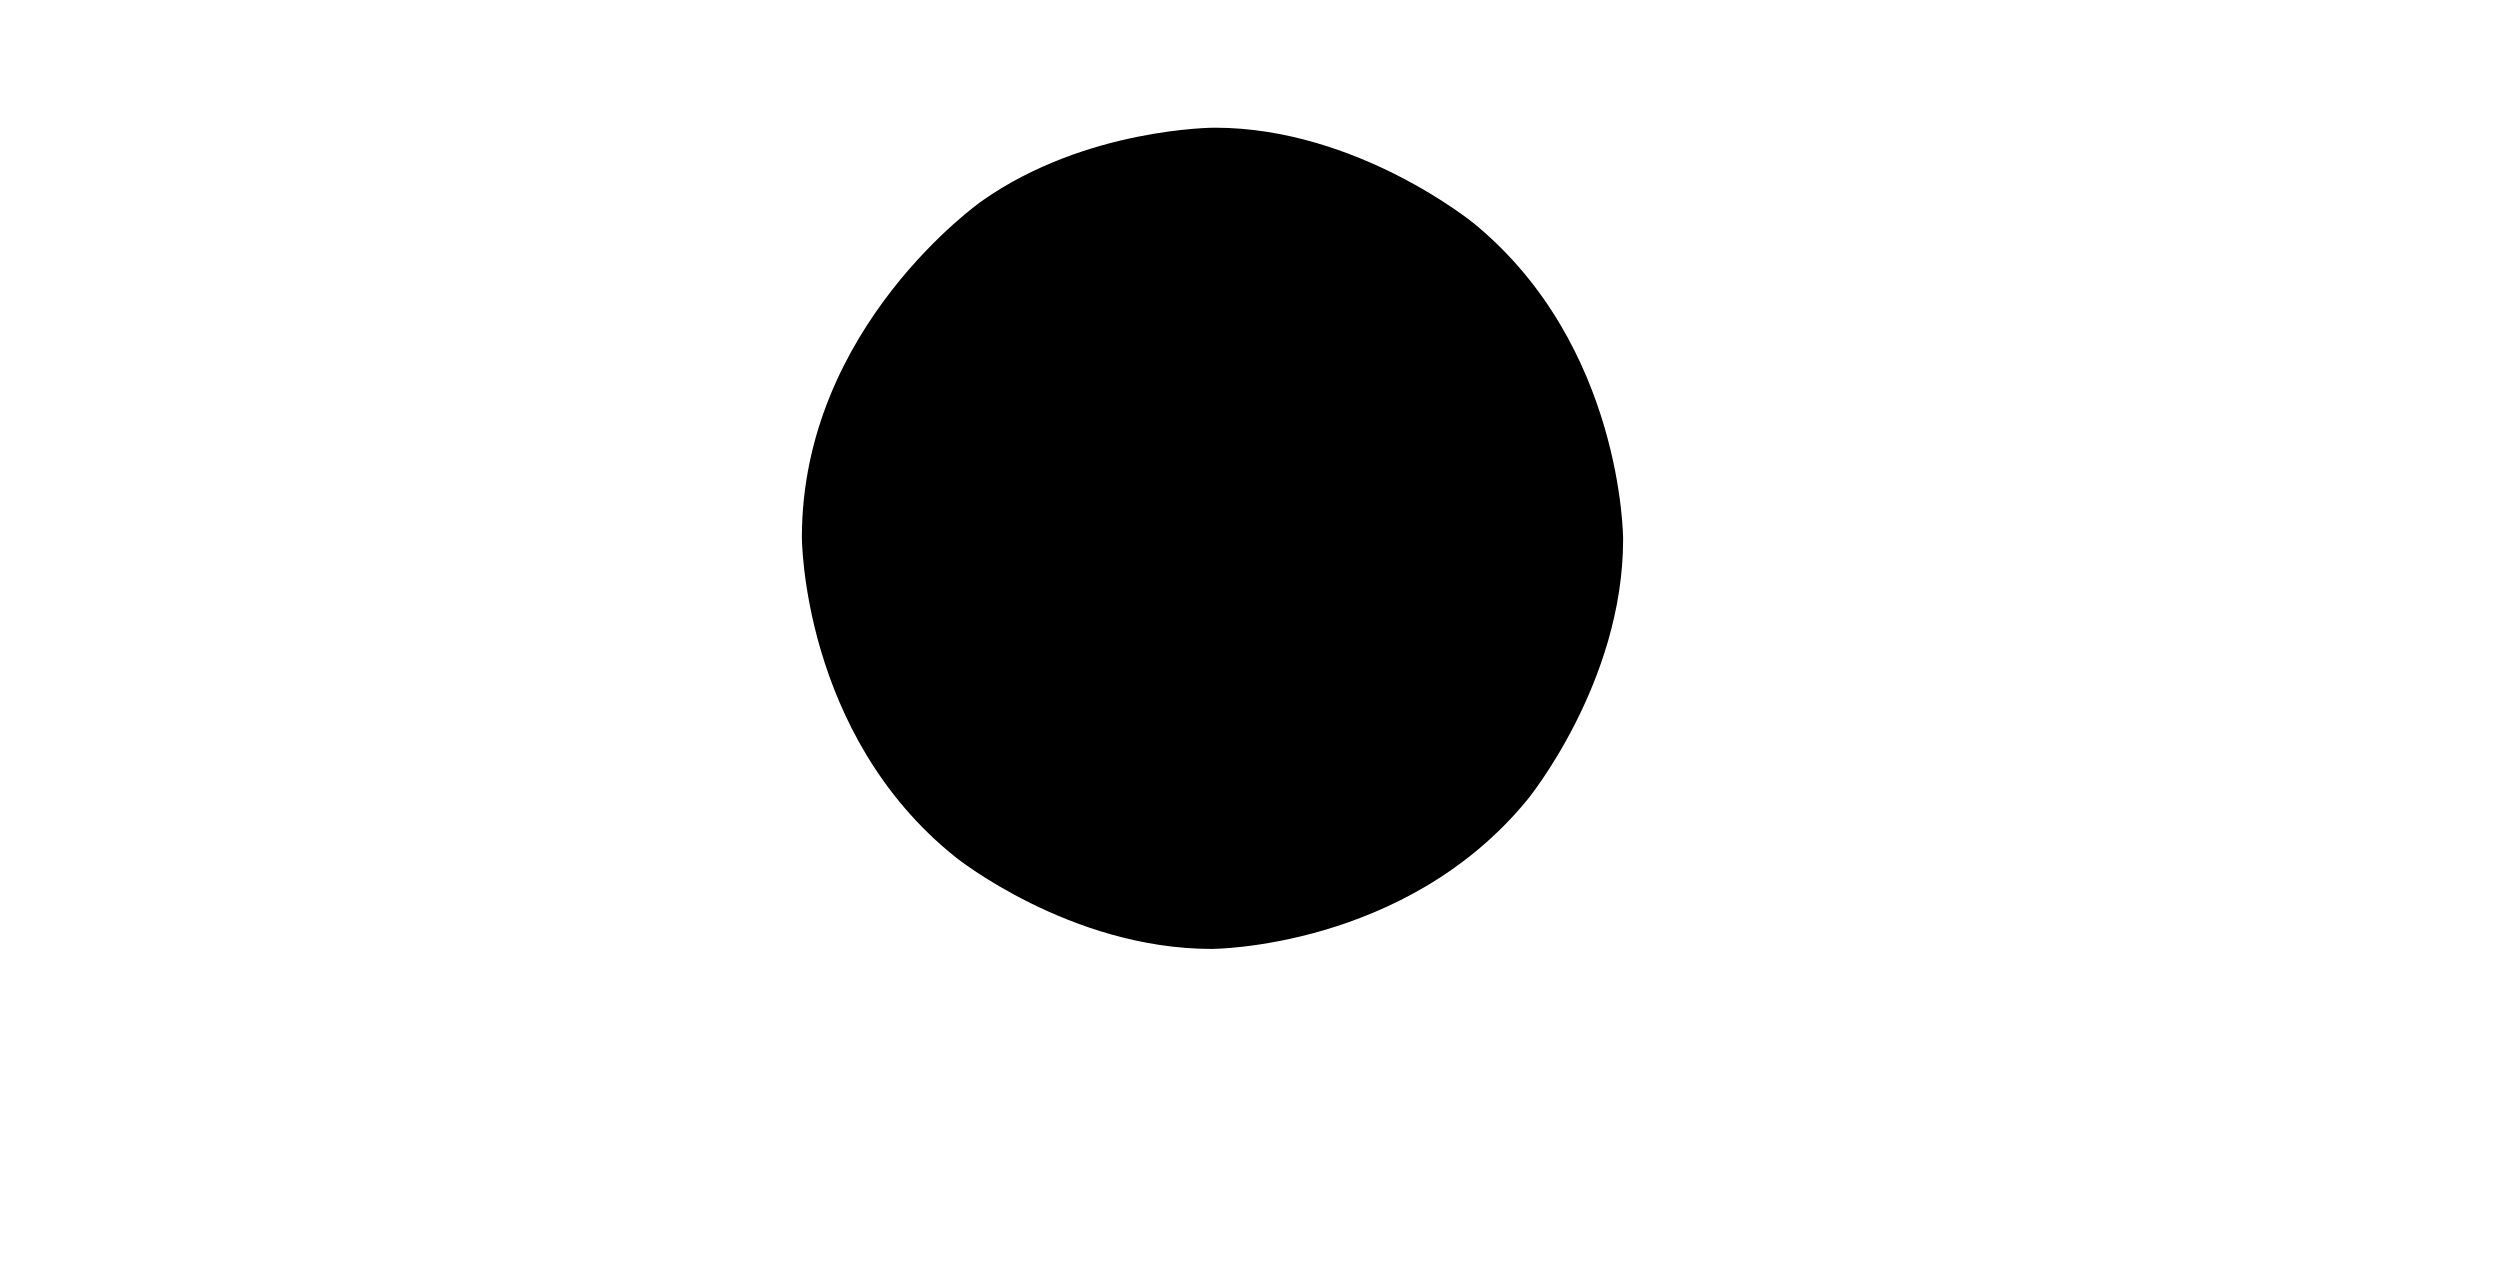 <?xml version="1.0"?><!--Antenna House PDF Viewer SDK V3.3 MR13 (3,3,2014,0515) for Windows Copyright (c) 1999-2014 Antenna House, Inc.--><svg xml:space="preserve" version="1.1" fill="black" fill-rule="evenodd" font-style="normal" font-weight="normal" font-stretch="normal" width="9.3pt" height="4.75pt" viewBox="0 0 9.3 4.75" xmlns="http://www.w3.org/2000/svg" xmlns:xlink="http://www.w3.org/1999/xlink"><defs><clipPath id="c0"><rect x="0" y="0" width="9.3" height="4.75" fill="none" clip-rule="evenodd"/></clipPath><clipPath id="c1"><rect x="-1" y="-1" width="597.276" height="843.89" fill="none" clip-rule="evenodd"/></clipPath><clipPath id="c2"><rect x="0" y="0" width="595.276" height="841.89" fill="none" clip-rule="evenodd"/></clipPath><clipPath id="c3"><rect x="0" y="0" width="595.276" height="841.89" fill="none" clip-rule="evenodd"/></clipPath><clipPath id="c4"><path d="M-.188,0l-.896,-1.792h16.462l-.896,1.792l-.896,1.792h-12.877" fill="none" clip-rule="evenodd"/></clipPath><clipPath id="c5"><path d="M14.294,-.188l1.792,-.896v8.824l-1.792,-.896l-1.792,-.896v-5.239" fill="none" clip-rule="evenodd"/></clipPath><clipPath id="c6"><path d="M14.482,6.656l.896,1.792h-16.462l.896,-1.792l.896,-1.792h12.877" fill="none" clip-rule="evenodd"/></clipPath><clipPath id="c7"><path d="M0,6.844l-1.792,.896v-8.824l1.792,.896l1.792,.896v5.239" fill="none" clip-rule="evenodd"/></clipPath><clipPath id="c8"><path d="M0,0h230v230h-230v-230z" fill="none" clip-rule="evenodd"/></clipPath><clipPath id="c9"><path d="M0,0h172.5v172.5h-172.5v-172.5z" fill="none" clip-rule="evenodd"/></clipPath><clipPath id="c10"><path d="M-15,-15h8959.14v12658.35h-8959.14v-12658.35z" fill="none" clip-rule="evenodd"/></clipPath><clipPath id="c11"><path d="M0,0h8929.14v12628.35h-8929.14v-12628.35z" fill="none" clip-rule="evenodd"/></clipPath><clipPath id="c12"><path d="M0,0h8929.14v12628.35h-8929.14v-12628.35z" fill="none" clip-rule="evenodd"/></clipPath><clipPath id="c13"><path d="M5.438,7.725l-.896,-1.792h13.417l-.896,1.792l-.896,1.792h-9.833" fill="none" clip-rule="evenodd"/></clipPath><clipPath id="c14"><path d="M16.875,7.537l1.792,-.896v13.417l-1.792,-.896l-1.792,-.896v-9.833" fill="none" clip-rule="evenodd"/></clipPath><clipPath id="c15"><path d="M17.063,18.975l.896,1.792h-13.417l.896,-1.792l.896,-1.792h9.833" fill="none" clip-rule="evenodd"/></clipPath><clipPath id="c16"><path d="M5.625,19.163l-1.792,.896v-13.417l1.792,.896l1.792,.896v9.833" fill="none" clip-rule="evenodd"/></clipPath><clipPath id="c17"><path d="M-.563,1.425l-.896,-1.792h370.417l-.896,1.792l-.896,1.792h-366.833" fill="none" clip-rule="evenodd"/></clipPath><clipPath id="c18"><path d="M367.875,1.237l1.792,-.896v286.128l-1.792,-.896l-1.792,-.896v-282.544" fill="none" clip-rule="evenodd"/></clipPath><clipPath id="c19"><path d="M368.063,285.386l.896,1.792h-370.417l.896,-1.792l.896,-1.792h366.833" fill="none" clip-rule="evenodd"/></clipPath><clipPath id="c20"><path d="M-.375,285.574l-1.792,.896v-286.128l1.792,.896l1.792,.896v282.544" fill="none" clip-rule="evenodd"/></clipPath><clipPath id="c21"><path d="M-.188,0l-.896,-1.792h112.506v1.792v1.792h-110.713" fill="none" clip-rule="evenodd"/></clipPath><clipPath id="c22"><path d="M111.419,-.375h1.792v302.97h-1.792h-1.792v-302.97" fill="none" clip-rule="evenodd"/></clipPath><clipPath id="c23"><path d="M111.422,302.22v1.792h-112.506l.896,-1.792l.896,-1.792h110.713" fill="none" clip-rule="evenodd"/></clipPath><clipPath id="c24"><path d="M0,302.408l-1.792,.896v-304.387l1.792,.896l1.792,.896v300.803" fill="none" clip-rule="evenodd"/></clipPath><clipPath id="c25"><path d="M111.416,0v-1.792h16.925v1.792v1.792h-16.925" fill="none" clip-rule="evenodd"/></clipPath><clipPath id="c26"><path d="M128.339,-.375h1.792v302.97h-1.792h-1.792v-302.97" fill="none" clip-rule="evenodd"/></clipPath><clipPath id="c27"><path d="M128.341,302.22v1.792h-16.925v-1.792v-1.792h16.925" fill="none" clip-rule="evenodd"/></clipPath><clipPath id="c28"><path d="M128.336,0v-1.792h373.925v1.792v1.792h-373.925" fill="none" clip-rule="evenodd"/></clipPath><clipPath id="c29"><path d="M502.258,-.375h1.792v302.97h-1.792h-1.792v-302.97" fill="none" clip-rule="evenodd"/></clipPath><clipPath id="c30"><path d="M502.261,302.22v1.792h-373.925v-1.792v-1.792h373.925" fill="none" clip-rule="evenodd"/></clipPath><clipPath id="c31"><path d="M502.255,0v-1.792h7.506l-.896,1.792l-.896,1.792h-5.714" fill="none" clip-rule="evenodd"/></clipPath><clipPath id="c32"><path d="M508.677,-.188l1.792,-.896v304.387l-1.792,-.896l-1.792,-.896v-300.803" fill="none" clip-rule="evenodd"/></clipPath><clipPath id="c33"><path d="M508.865,302.22l.896,1.792h-7.506v-1.792v-1.792h5.714" fill="none" clip-rule="evenodd"/></clipPath><clipPath id="c34"><path d="M0,0h230v230h-230v-230z" fill="none" clip-rule="evenodd"/></clipPath><clipPath id="c35"><path d="M0,0h172.5v172.5h-172.5v-172.5z" fill="none" clip-rule="evenodd"/></clipPath><clipPath id="c36"><path d="M-15,-15h8959.14v12658.35h-8959.14v-12658.35z" fill="none" clip-rule="evenodd"/></clipPath><clipPath id="c37"><path d="M0,0h8929.14v12628.35h-8929.14v-12628.35z" fill="none" clip-rule="evenodd"/></clipPath><clipPath id="c38"><path d="M0,0h8929.14v12628.35h-8929.14v-12628.35z" fill="none" clip-rule="evenodd"/></clipPath><clipPath id="c39"><path d="M5.438,7.725l-.896,-1.792h13.417l-.896,1.792l-.896,1.792h-9.833" fill="none" clip-rule="evenodd"/></clipPath><clipPath id="c40"><path d="M16.875,7.537l1.792,-.896v13.417l-1.792,-.896l-1.792,-.896v-9.833" fill="none" clip-rule="evenodd"/></clipPath><clipPath id="c41"><path d="M17.063,18.975l.896,1.792h-13.417l.896,-1.792l.896,-1.792h9.833" fill="none" clip-rule="evenodd"/></clipPath><clipPath id="c42"><path d="M5.625,19.163l-1.792,.896v-13.417l1.792,.896l1.792,.896v9.833" fill="none" clip-rule="evenodd"/></clipPath><clipPath id="c43"><path d="M-.562,1.425l-.896,-1.792h212.917l-.896,1.792l-.896,1.792h-209.333" fill="none" clip-rule="evenodd"/></clipPath><clipPath id="c44"><path d="M210.375,1.237l1.792,-.896v237.905l-1.792,-.896l-1.792,-.896v-234.32" fill="none" clip-rule="evenodd"/></clipPath><clipPath id="c45"><path d="M210.563,237.162l.896,1.792h-212.917l.896,-1.792l.896,-1.792h209.333" fill="none" clip-rule="evenodd"/></clipPath><clipPath id="c46"><path d="M-.375,237.35l-1.792,.896v-237.905l1.792,.896l1.792,.896v234.32" fill="none" clip-rule="evenodd"/></clipPath><clipPath id="c47"><path d="M-.188,0l-.896,-1.792h270.006v1.792v1.792h-268.213" fill="none" clip-rule="evenodd"/></clipPath><clipPath id="c48"><path d="M268.919,-.375h1.792v254.746h-1.792h-1.792v-254.746" fill="none" clip-rule="evenodd"/></clipPath><clipPath id="c49"><path d="M268.922,253.996v1.792h-270.006l.896,-1.792l.896,-1.792h268.213" fill="none" clip-rule="evenodd"/></clipPath><clipPath id="c50"><path d="M0,254.184l-1.792,.896v-256.164l1.792,.896l1.792,.896v252.579" fill="none" clip-rule="evenodd"/></clipPath><clipPath id="c51"><path d="M268.916,0v-1.792h16.925v1.792v1.792h-16.925" fill="none" clip-rule="evenodd"/></clipPath><clipPath id="c52"><path d="M285.839,-.375h1.792v254.746h-1.792h-1.792v-254.746" fill="none" clip-rule="evenodd"/></clipPath><clipPath id="c53"><path d="M285.841,253.996v1.792h-16.925v-1.792v-1.792h16.925" fill="none" clip-rule="evenodd"/></clipPath><clipPath id="c54"><path d="M285.836,0v-1.792h216.425v1.792v1.792h-216.425" fill="none" clip-rule="evenodd"/></clipPath><clipPath id="c55"><path d="M502.258,-.375h1.792v254.746h-1.792h-1.792v-254.746" fill="none" clip-rule="evenodd"/></clipPath><clipPath id="c56"><path d="M502.261,253.996v1.792h-216.425v-1.792v-1.792h216.425" fill="none" clip-rule="evenodd"/></clipPath><clipPath id="c57"><path d="M502.255,0v-1.792h7.506l-.896,1.792l-.896,1.792h-5.714" fill="none" clip-rule="evenodd"/></clipPath><clipPath id="c58"><path d="M508.677,-.188l1.792,-.896v256.164l-1.792,-.896l-1.792,-.896v-252.579" fill="none" clip-rule="evenodd"/></clipPath><clipPath id="c59"><path d="M508.865,253.996l.896,1.792h-7.506v-1.792v-1.792h5.714" fill="none" clip-rule="evenodd"/></clipPath></defs><g clip-path="url(#c0)"><g><view viewBox="0 0 9.3 4.75" id="p26"/></g><g transform="translate(-67.4,-758.85)" clip-path="url(#c1)"><g clip-path="url(#c2)"><g transform="matrix(1,0,0,-1,0,841.89)" clip-path="url(#c3)"><g transform="matrix(1,0,0,-1,50.91,794.23)" stroke-width="0.168" stroke-miterlimit="10" stroke-opacity="0"><path d="M1.845,-2.917c.532,0 .966,.357 .966,.357c.554,.455 .554,1.174 .554,1.174c0,.536 -.357,.97 -.357,.97c-.455,.554 -1.174,.554 -1.174,.554c-.527,0 -.952,-.341 -.952,-.341c-.572,-.457 -.572,-1.19 -.572,-1.19c0,-.783 .669,-1.251 .669,-1.251c.387,-.273 .866,-.273 .866,-.273z" fill-rule="nonzero" transform="translate(19.163,714.582)"/></g></g></g></g></g></svg>